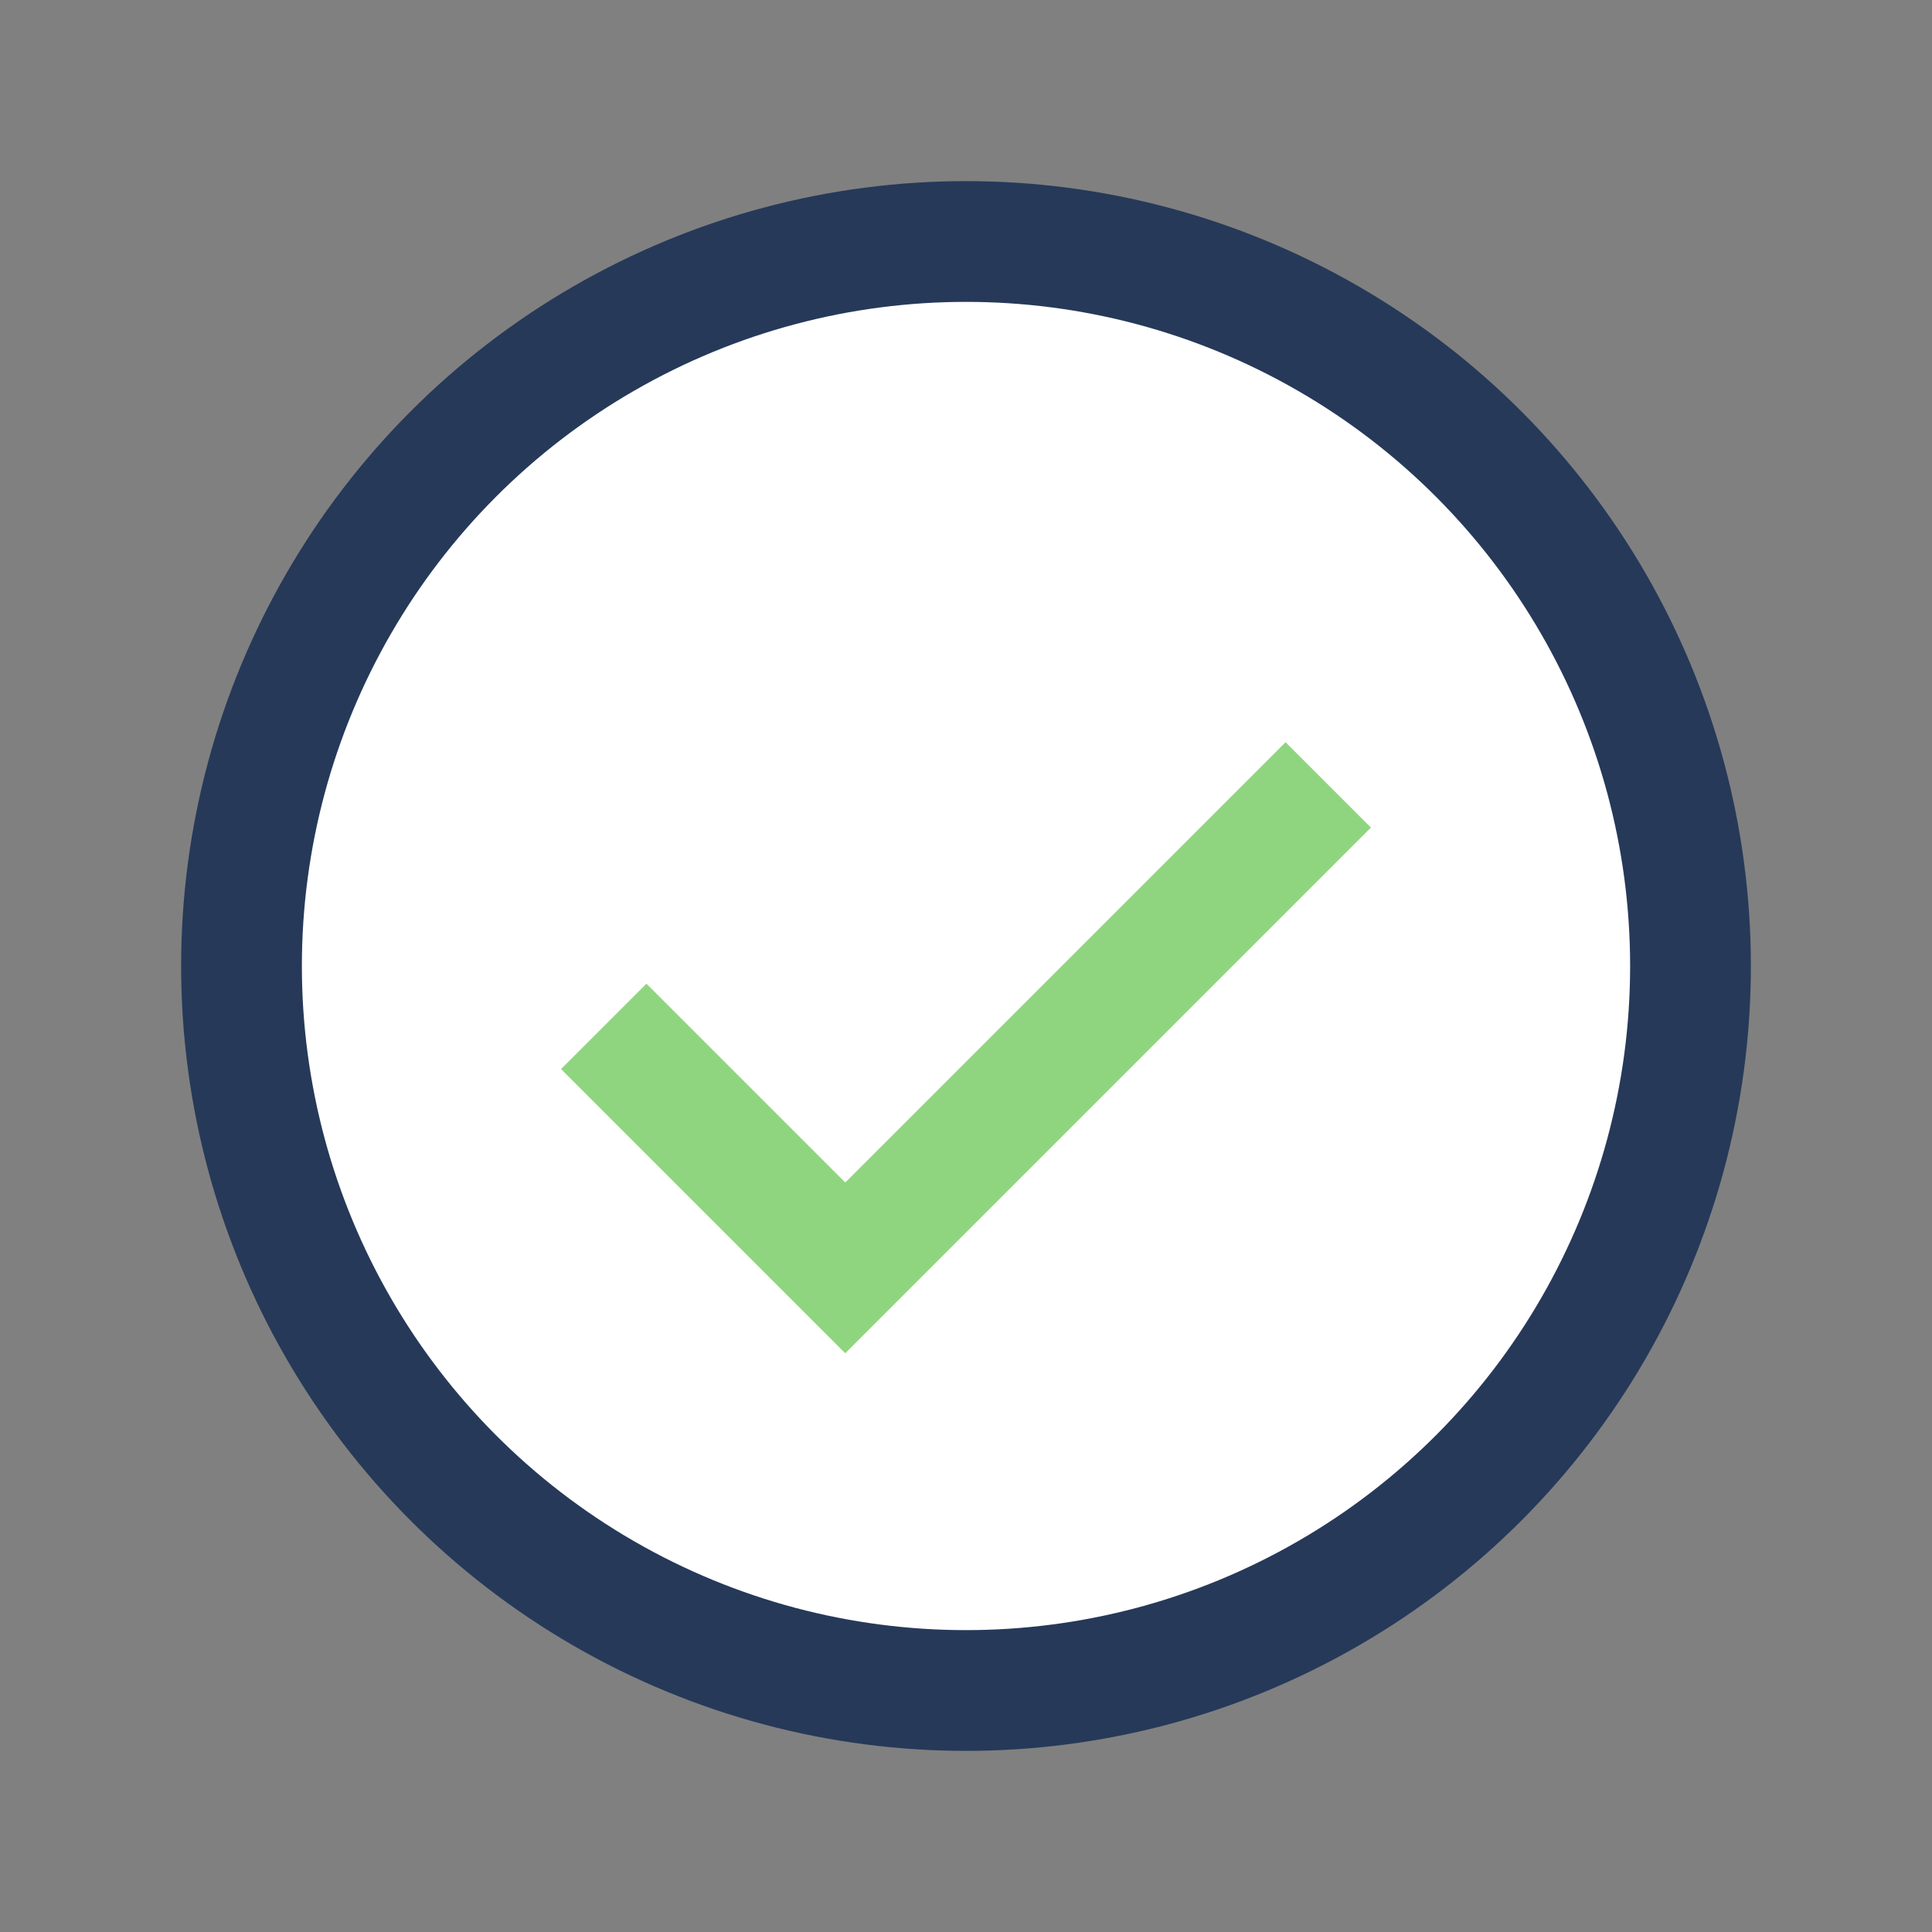 <?xml version="1.0" encoding="UTF-8"?>
<svg xmlns="http://www.w3.org/2000/svg" width="32" height="32" viewBox="0 0 32 32"><rect x="0" y="0" width="32" height="32" fill="#808080" stroke="none"/><circle cx="16" cy="16" r="12" fill="#fff" stroke="#263959" stroke-width="2"/><path d="M10 17l4 4 8-8" stroke="#8FD57F" stroke-width="2" fill="none"/></svg>
